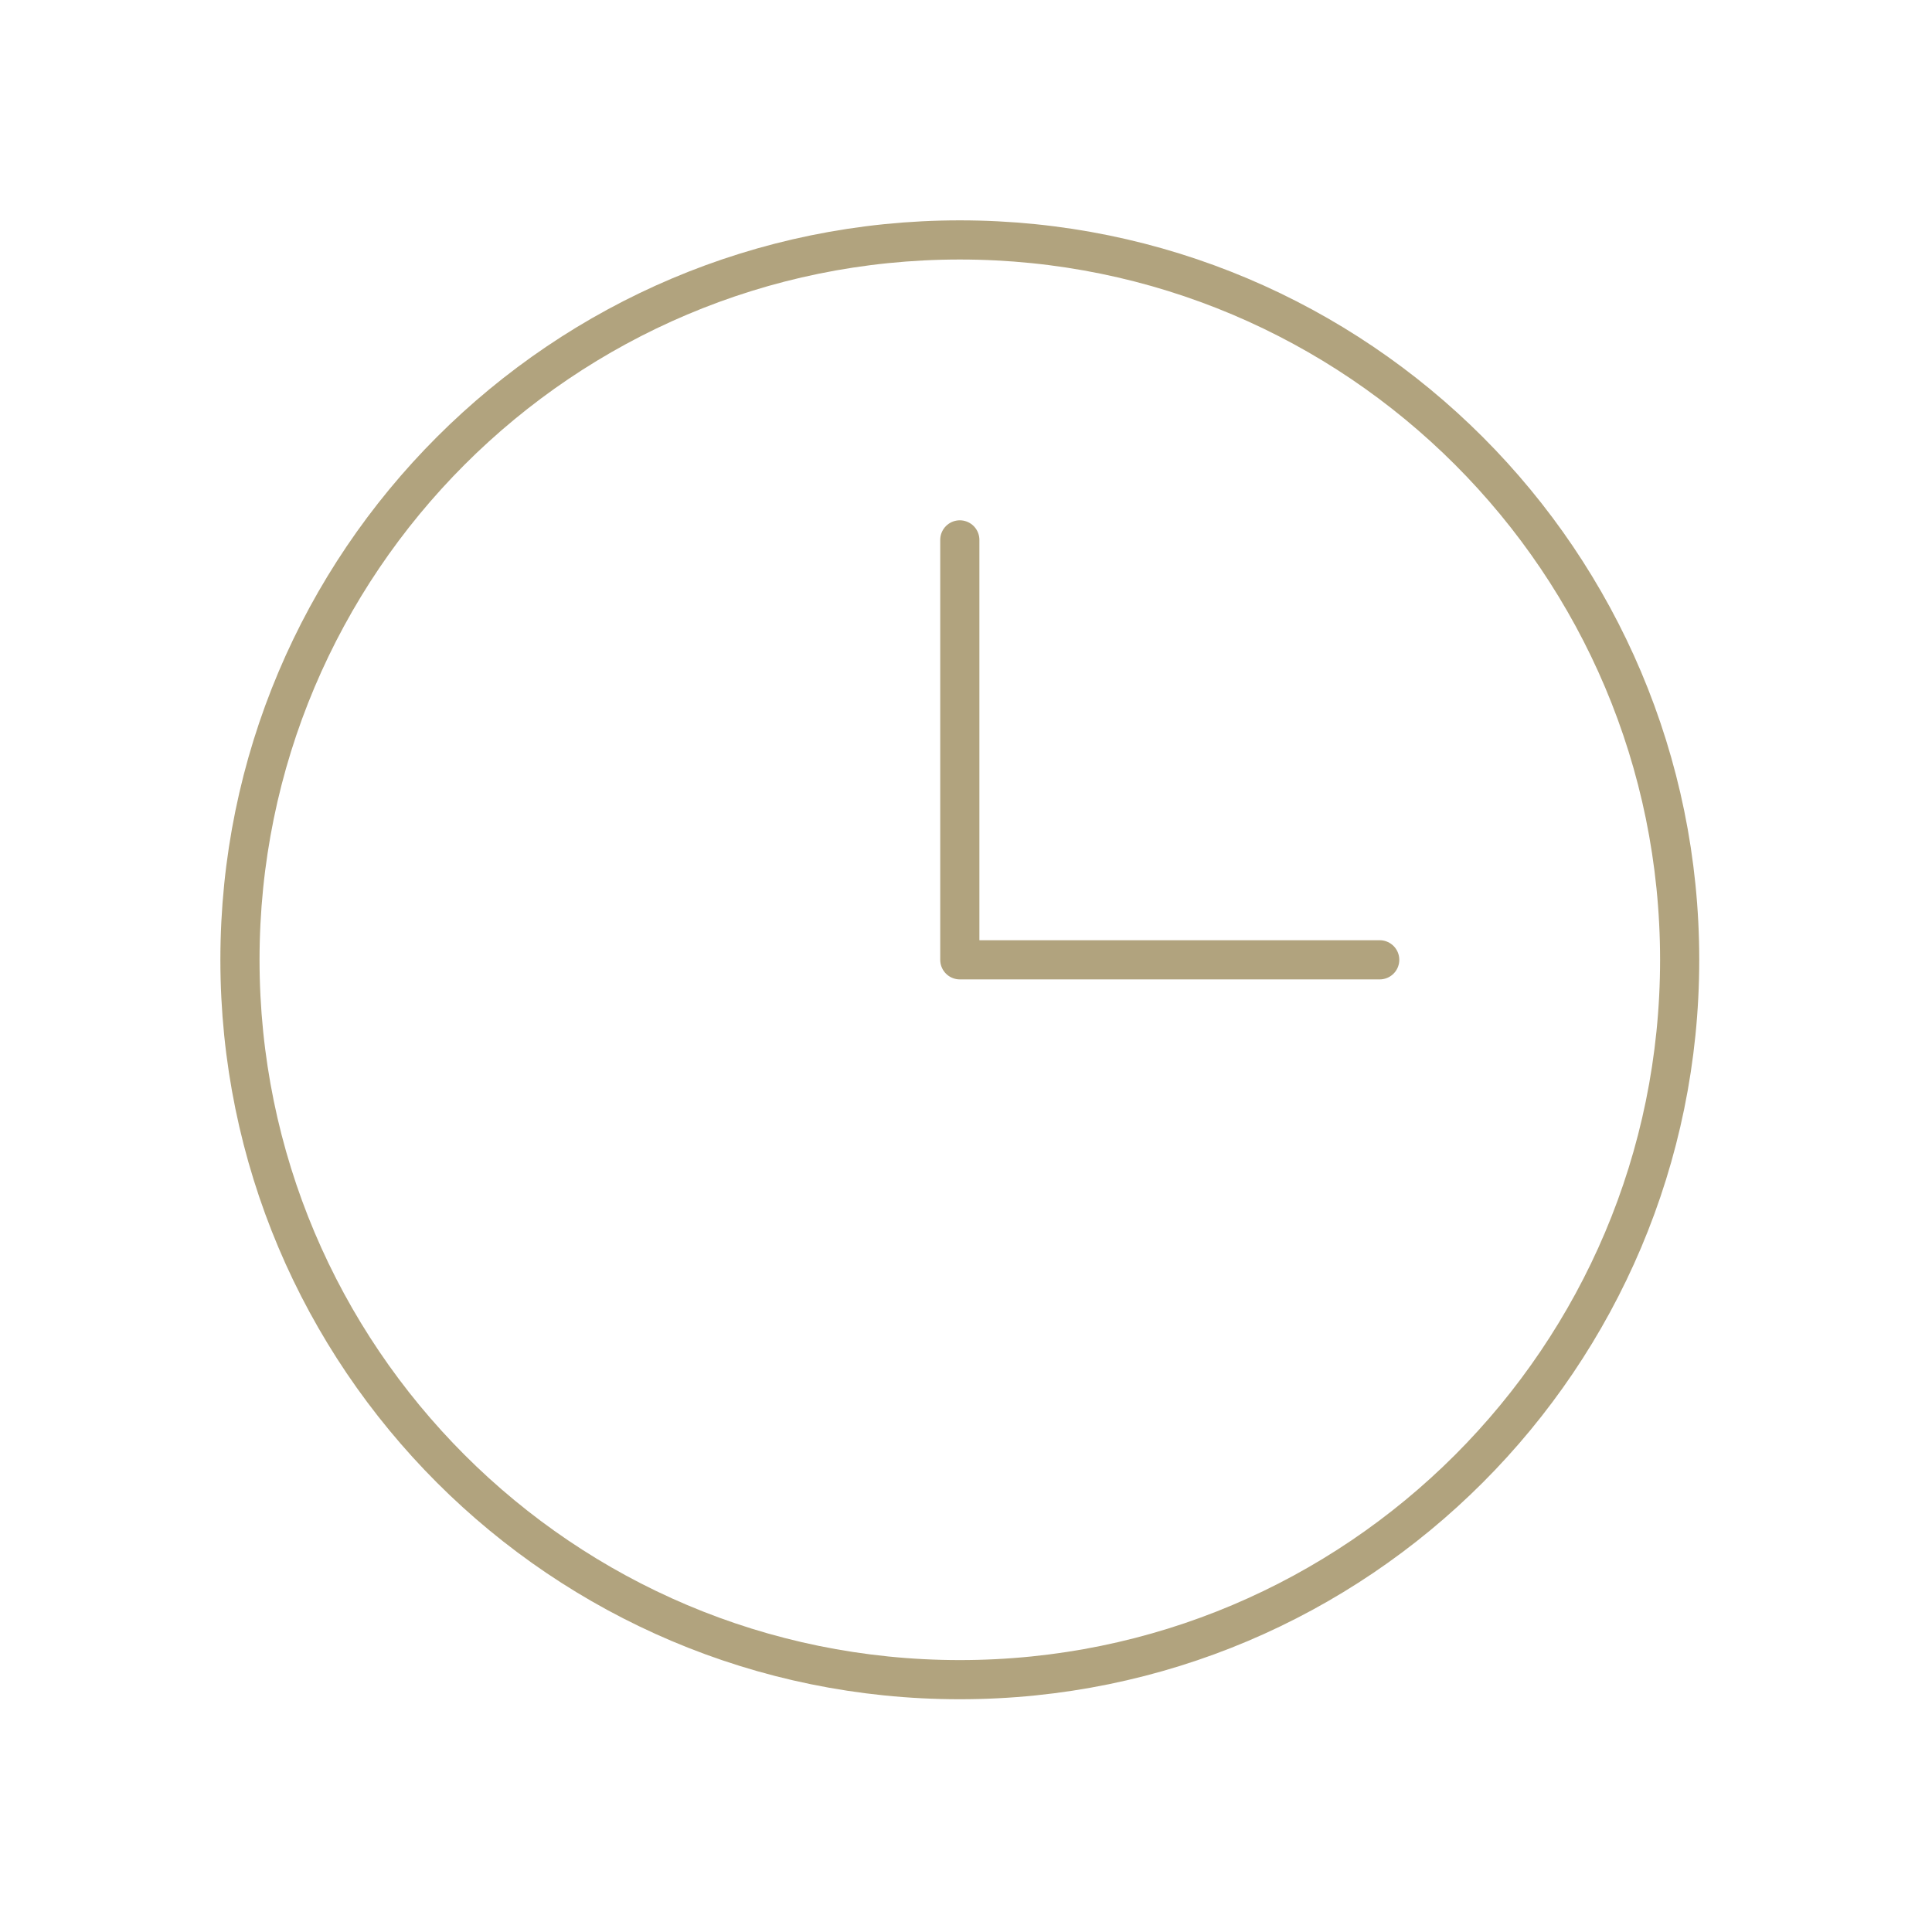 <?xml version="1.0" encoding="UTF-8"?> <svg xmlns="http://www.w3.org/2000/svg" width="74" height="74" viewBox="0 0 74 74" fill="none"> <path d="M36.763 64.335C51.991 64.335 64.335 51.99 64.335 36.763C64.335 21.535 51.991 9.19 36.763 9.19C21.535 9.19 9.191 21.535 9.191 36.763C9.191 51.99 21.535 64.335 36.763 64.335Z" stroke="#B1A37E" stroke-width="1.5" stroke-miterlimit="10"></path> <path d="M36.763 20.679V36.763H52.846" stroke="#B1A37E" stroke-width="1.5" stroke-linecap="round" stroke-linejoin="round"></path> </svg> 